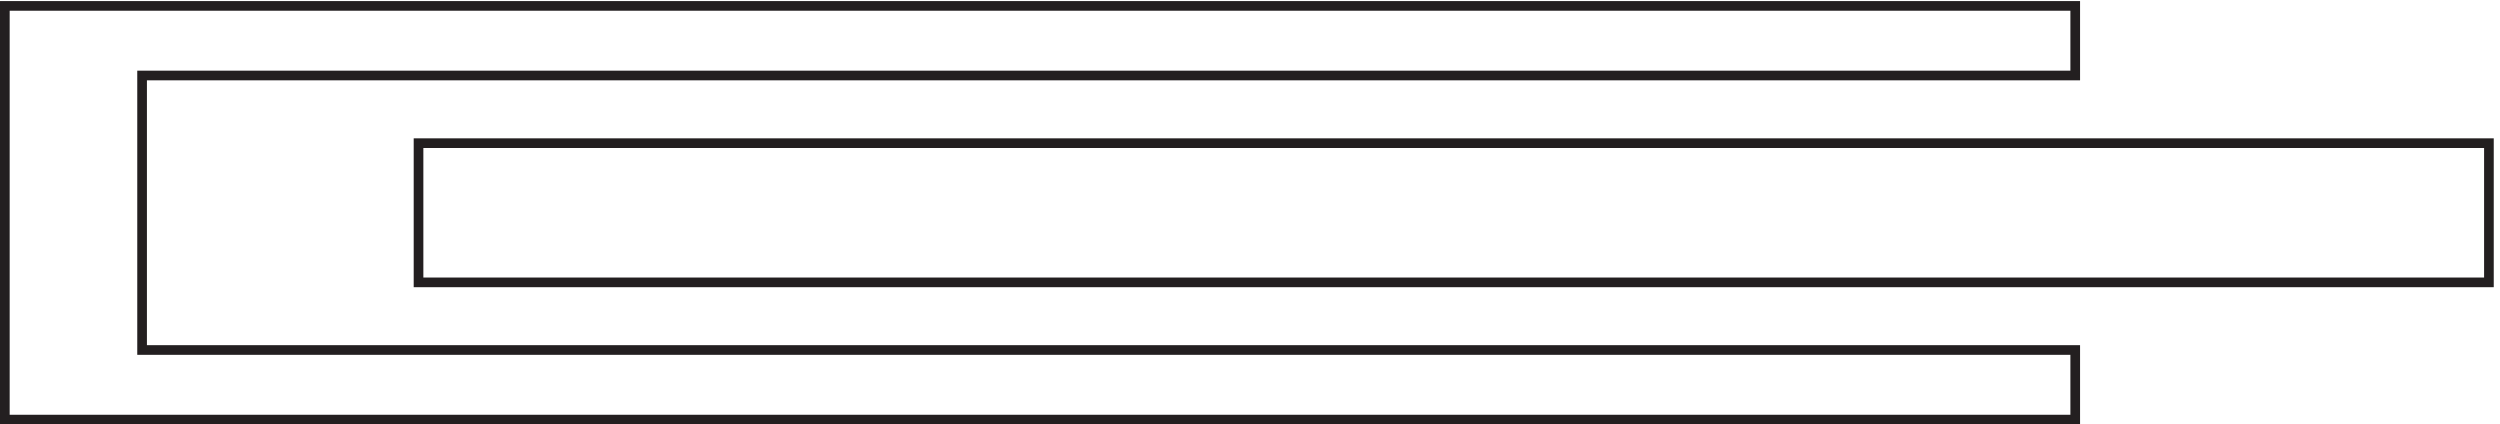 <svg xmlns="http://www.w3.org/2000/svg" xml:space="preserve" width="258" height="43.8"><path d="M1930.83 110.168H324.332v108H1930.83Z" style="fill:none;stroke:#231f20;stroke-width:7.5;stroke-linecap:butt;stroke-linejoin:miter;stroke-miterlimit:10;stroke-dasharray:none;stroke-opacity:1" transform="matrix(.133 0 0 -.133 .056 43.79)"/><path d="M1609.83 324.668H3.332v-321H1609.83v54H109.832v213H1609.83Z" style="fill:none;stroke:#231f20;stroke-width:7.5;stroke-linecap:butt;stroke-linejoin:miter;stroke-miterlimit:10;stroke-dasharray:none;stroke-opacity:1" transform="matrix(.133 0 0 -.133 .056 43.79)"/></svg>
